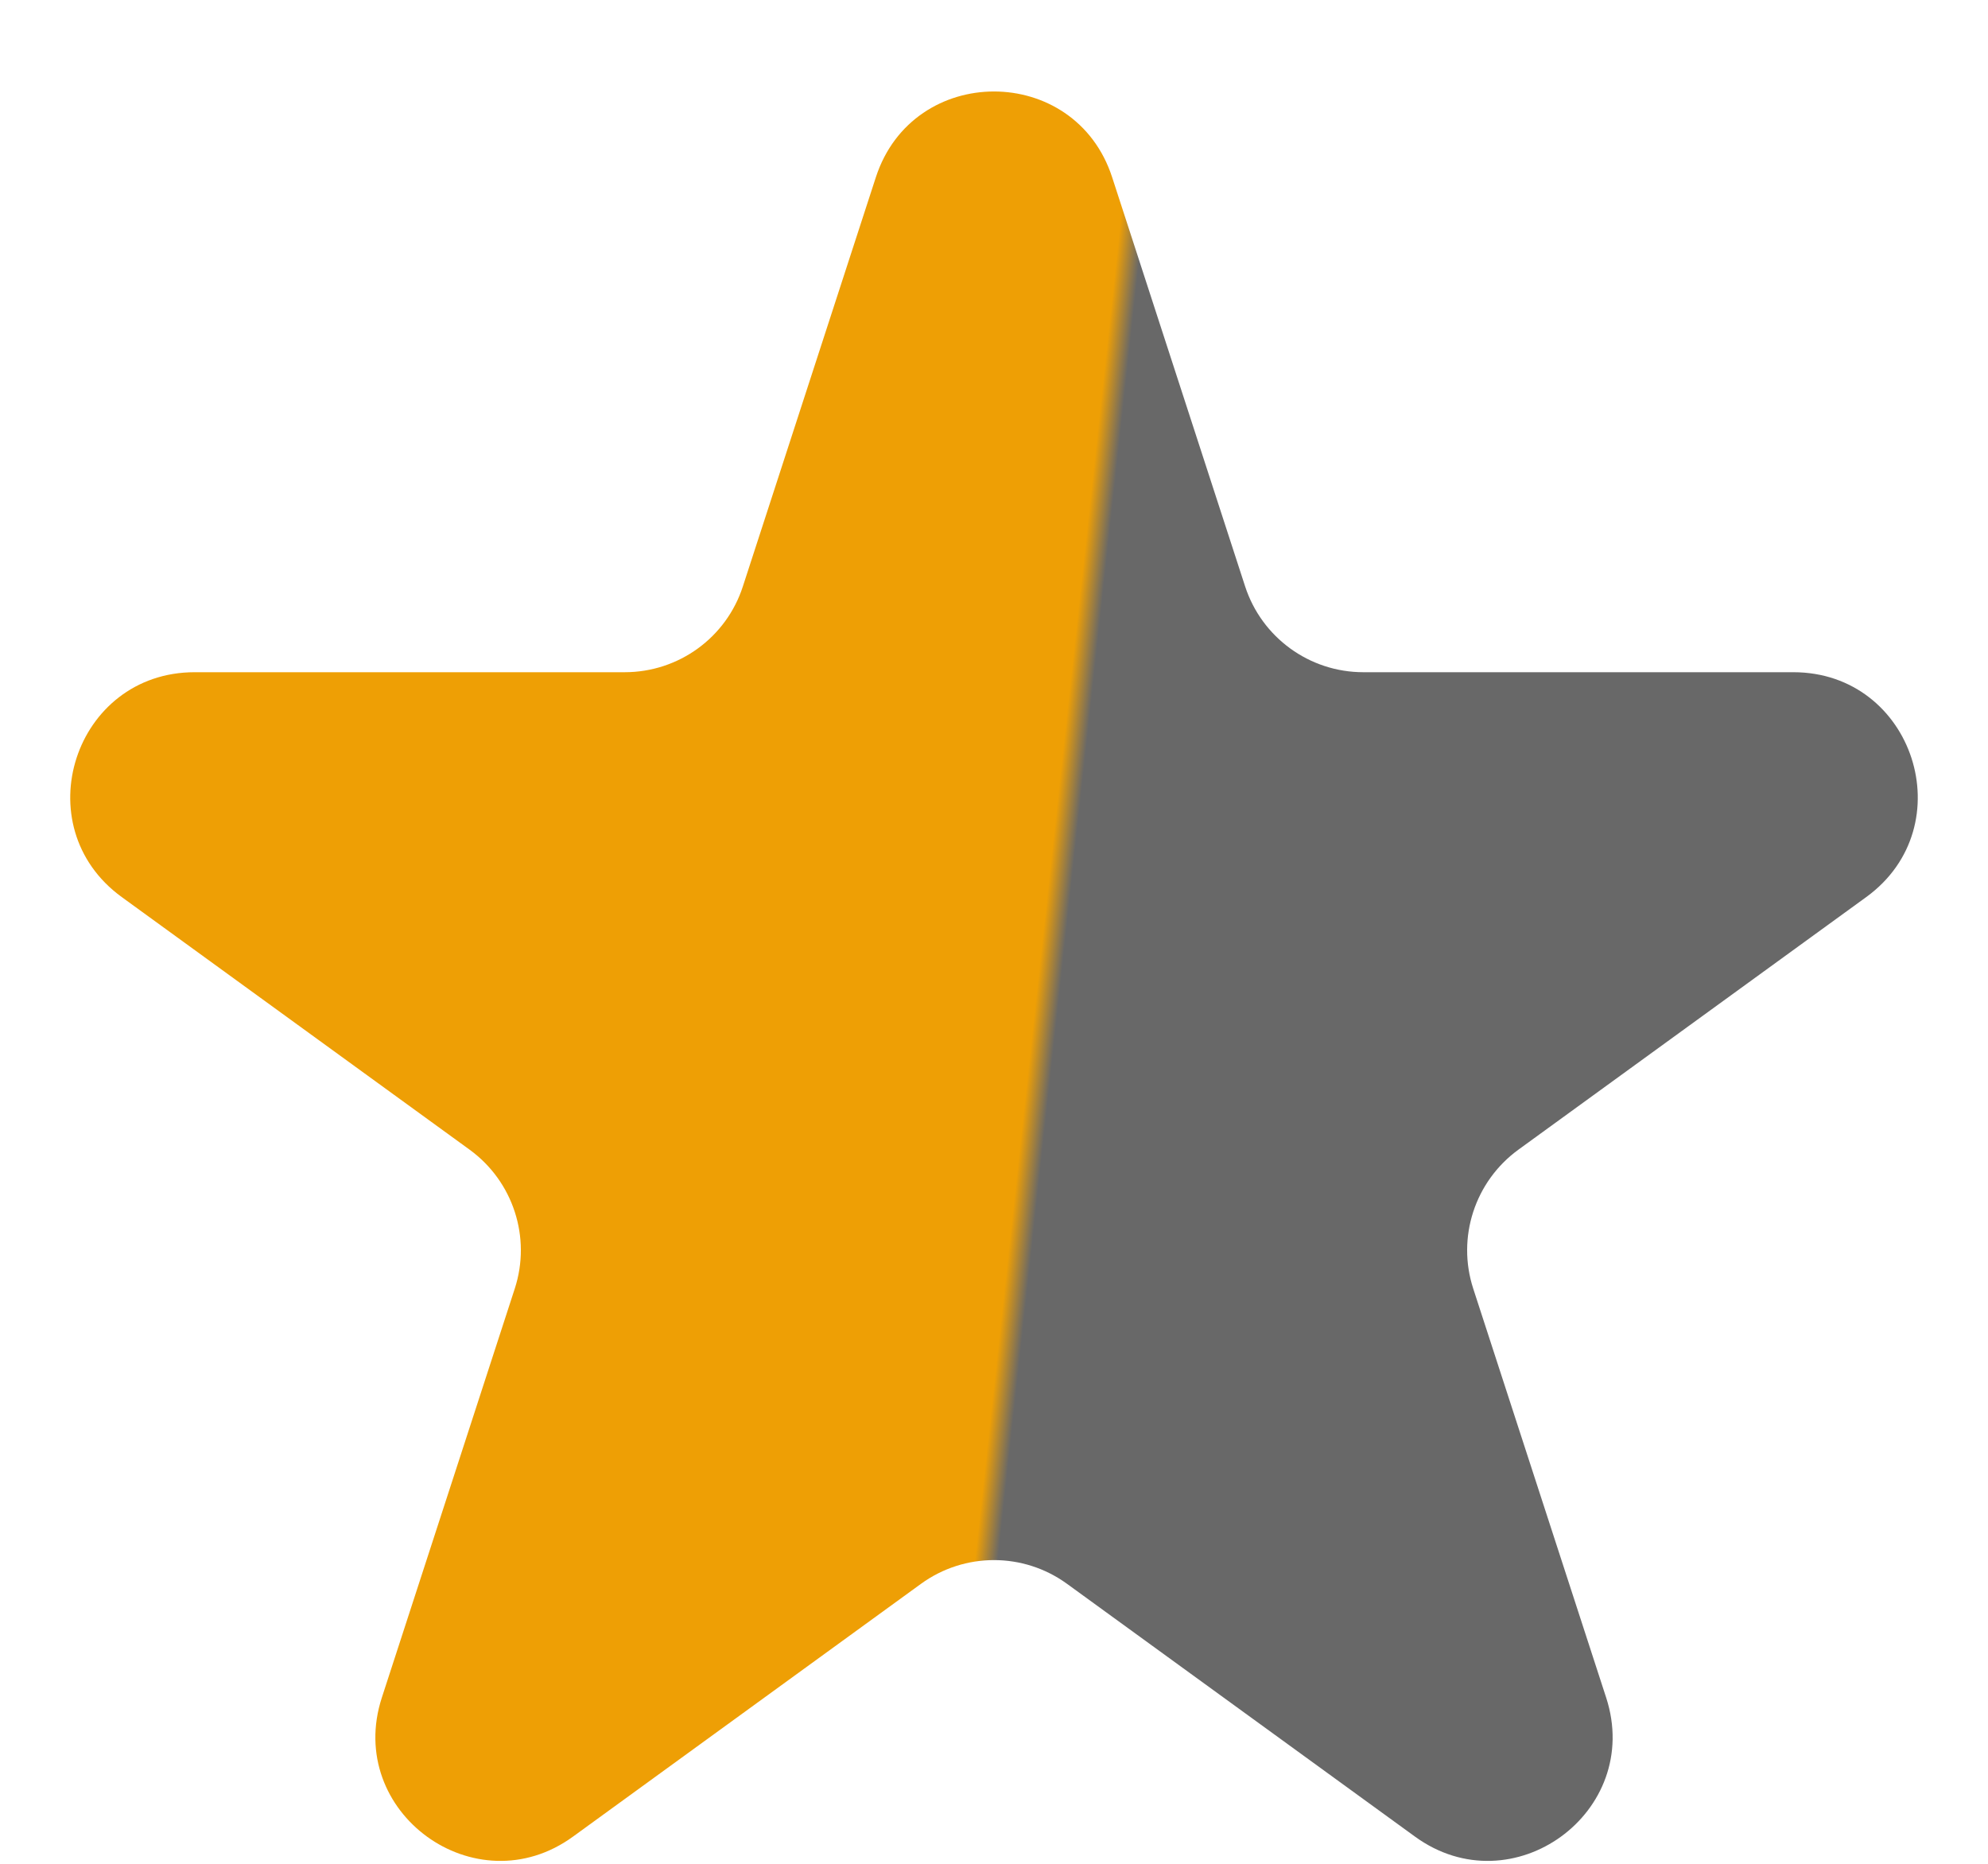 <svg width="16" height="15" viewBox="0 0 16 15" fill="none" xmlns="http://www.w3.org/2000/svg">
<path d="M7.049 1.427C7.348 0.506 8.652 0.506 8.951 1.427L10.021 4.719C10.155 5.131 10.539 5.41 10.972 5.41H14.433C15.402 5.41 15.804 6.649 15.021 7.219L12.22 9.253C11.87 9.508 11.723 9.959 11.857 10.371L12.927 13.663C13.226 14.584 12.172 15.351 11.388 14.781L8.588 12.747C8.237 12.492 7.763 12.492 7.412 12.747L4.612 14.781C3.828 15.351 2.774 14.584 3.073 13.663L4.143 10.371C4.277 9.959 4.13 9.508 3.78 9.253L1.428 7.545L0.979 7.219C0.196 6.649 0.598 5.41 1.567 5.41H5.028C5.462 5.41 5.846 5.131 5.979 4.719L7.049 1.427Z" fill="url(#paint0_linear_2093_1737)"/>
<defs>
<linearGradient id="paint0_linear_2093_1737" x1="-2" y1="10" x2="21" y2="12.5" gradientUnits="userSpaceOnUse">
<stop stop-color="#EE9F05"/>
<stop offset="0.435" stop-color="#EE9F05"/>
<stop offset="0.443" stop-color="#686868"/>
<stop offset="0.972" stop-color="#686868"/>
</linearGradient>
</defs>
</svg>
